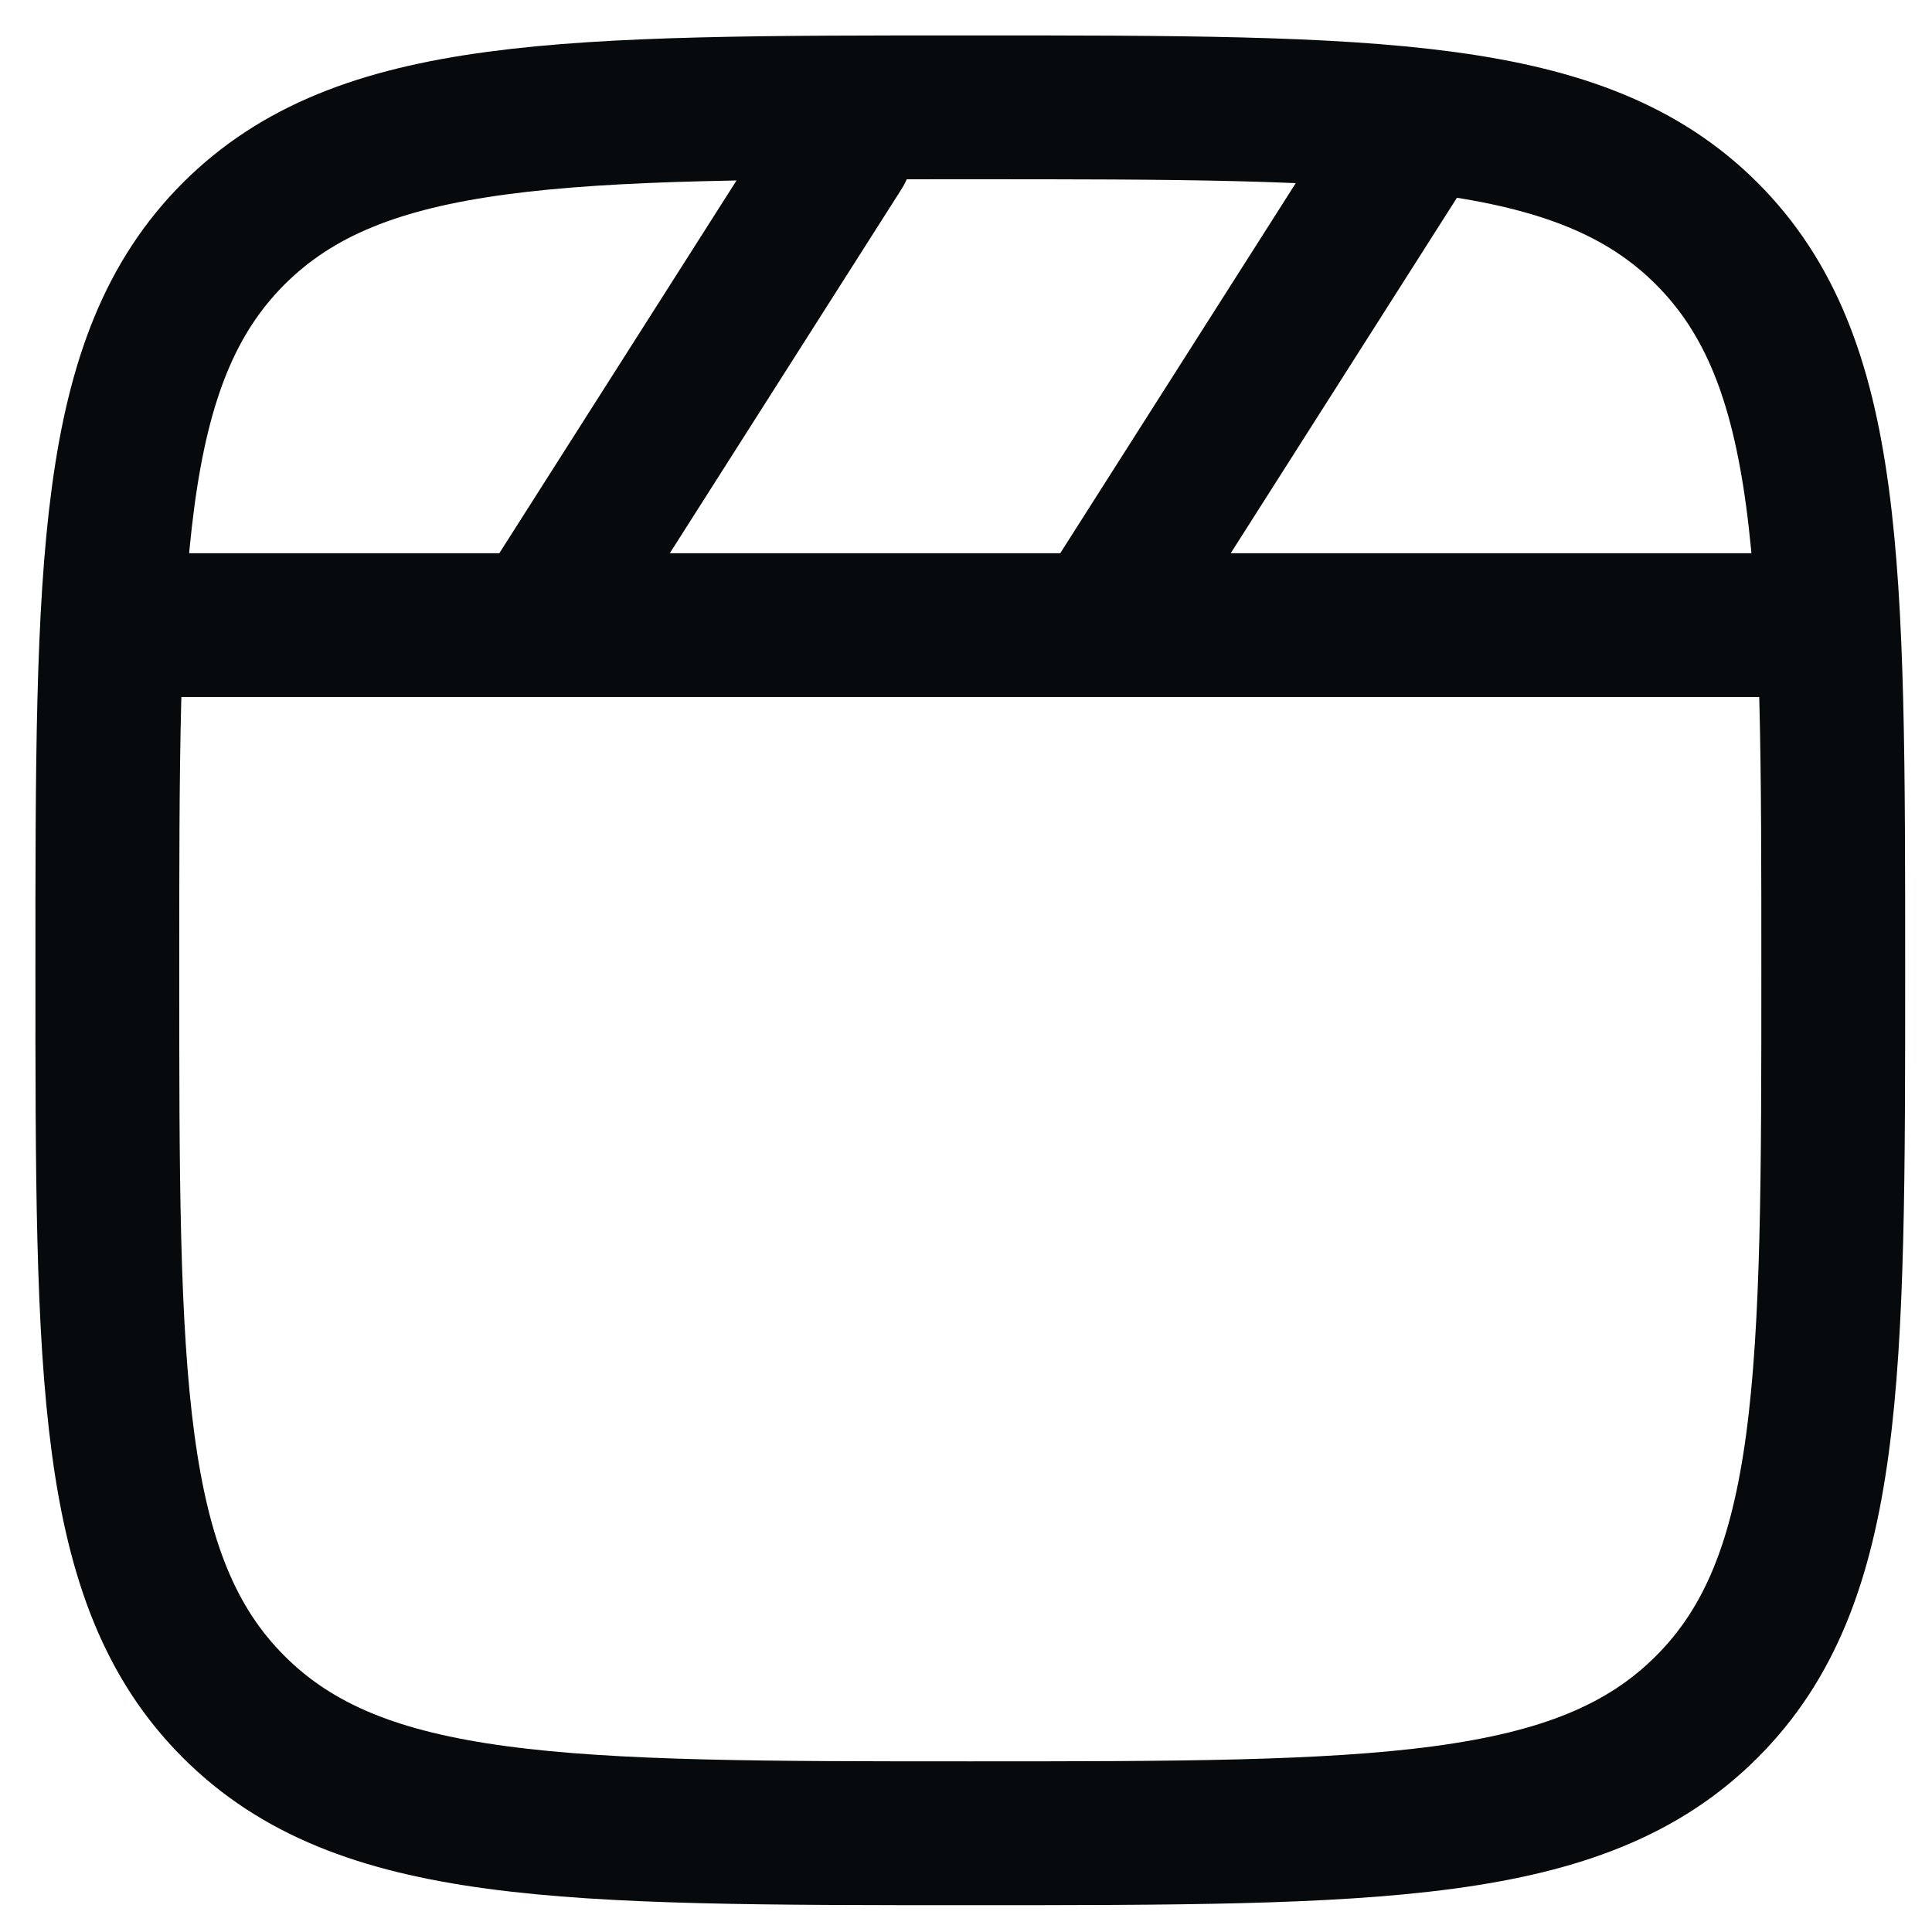 <?xml version="1.0" encoding="utf-8"?>
<svg xmlns="http://www.w3.org/2000/svg" fill="none" height="100%" overflow="visible" preserveAspectRatio="none" style="display: block;" viewBox="0 0 18 18" width="100%">
<g id="Group">
<path d="M1 9.04C1 5.25 1 3.355 2.177 2.177C3.356 1 5.25 1 9.04 1C12.83 1 14.725 1 15.902 2.177C17.08 3.356 17.08 5.25 17.08 9.04C17.08 12.83 17.08 14.725 15.902 15.902C14.726 17.08 12.83 17.08 9.04 17.08C5.25 17.08 3.355 17.08 2.177 15.902C1 14.726 1 12.83 1 9.04Z" id="Vector" stroke="#060A0D" stroke-width="1.34"/>
<path d="M16.678 5.824H1.402M7.834 1.402L5.02 5.824M13.06 1.402L10.246 5.824" id="Vector_2" stroke="#060A0D" stroke-linecap="round" stroke-width="1.34"/>
</g>
</svg>